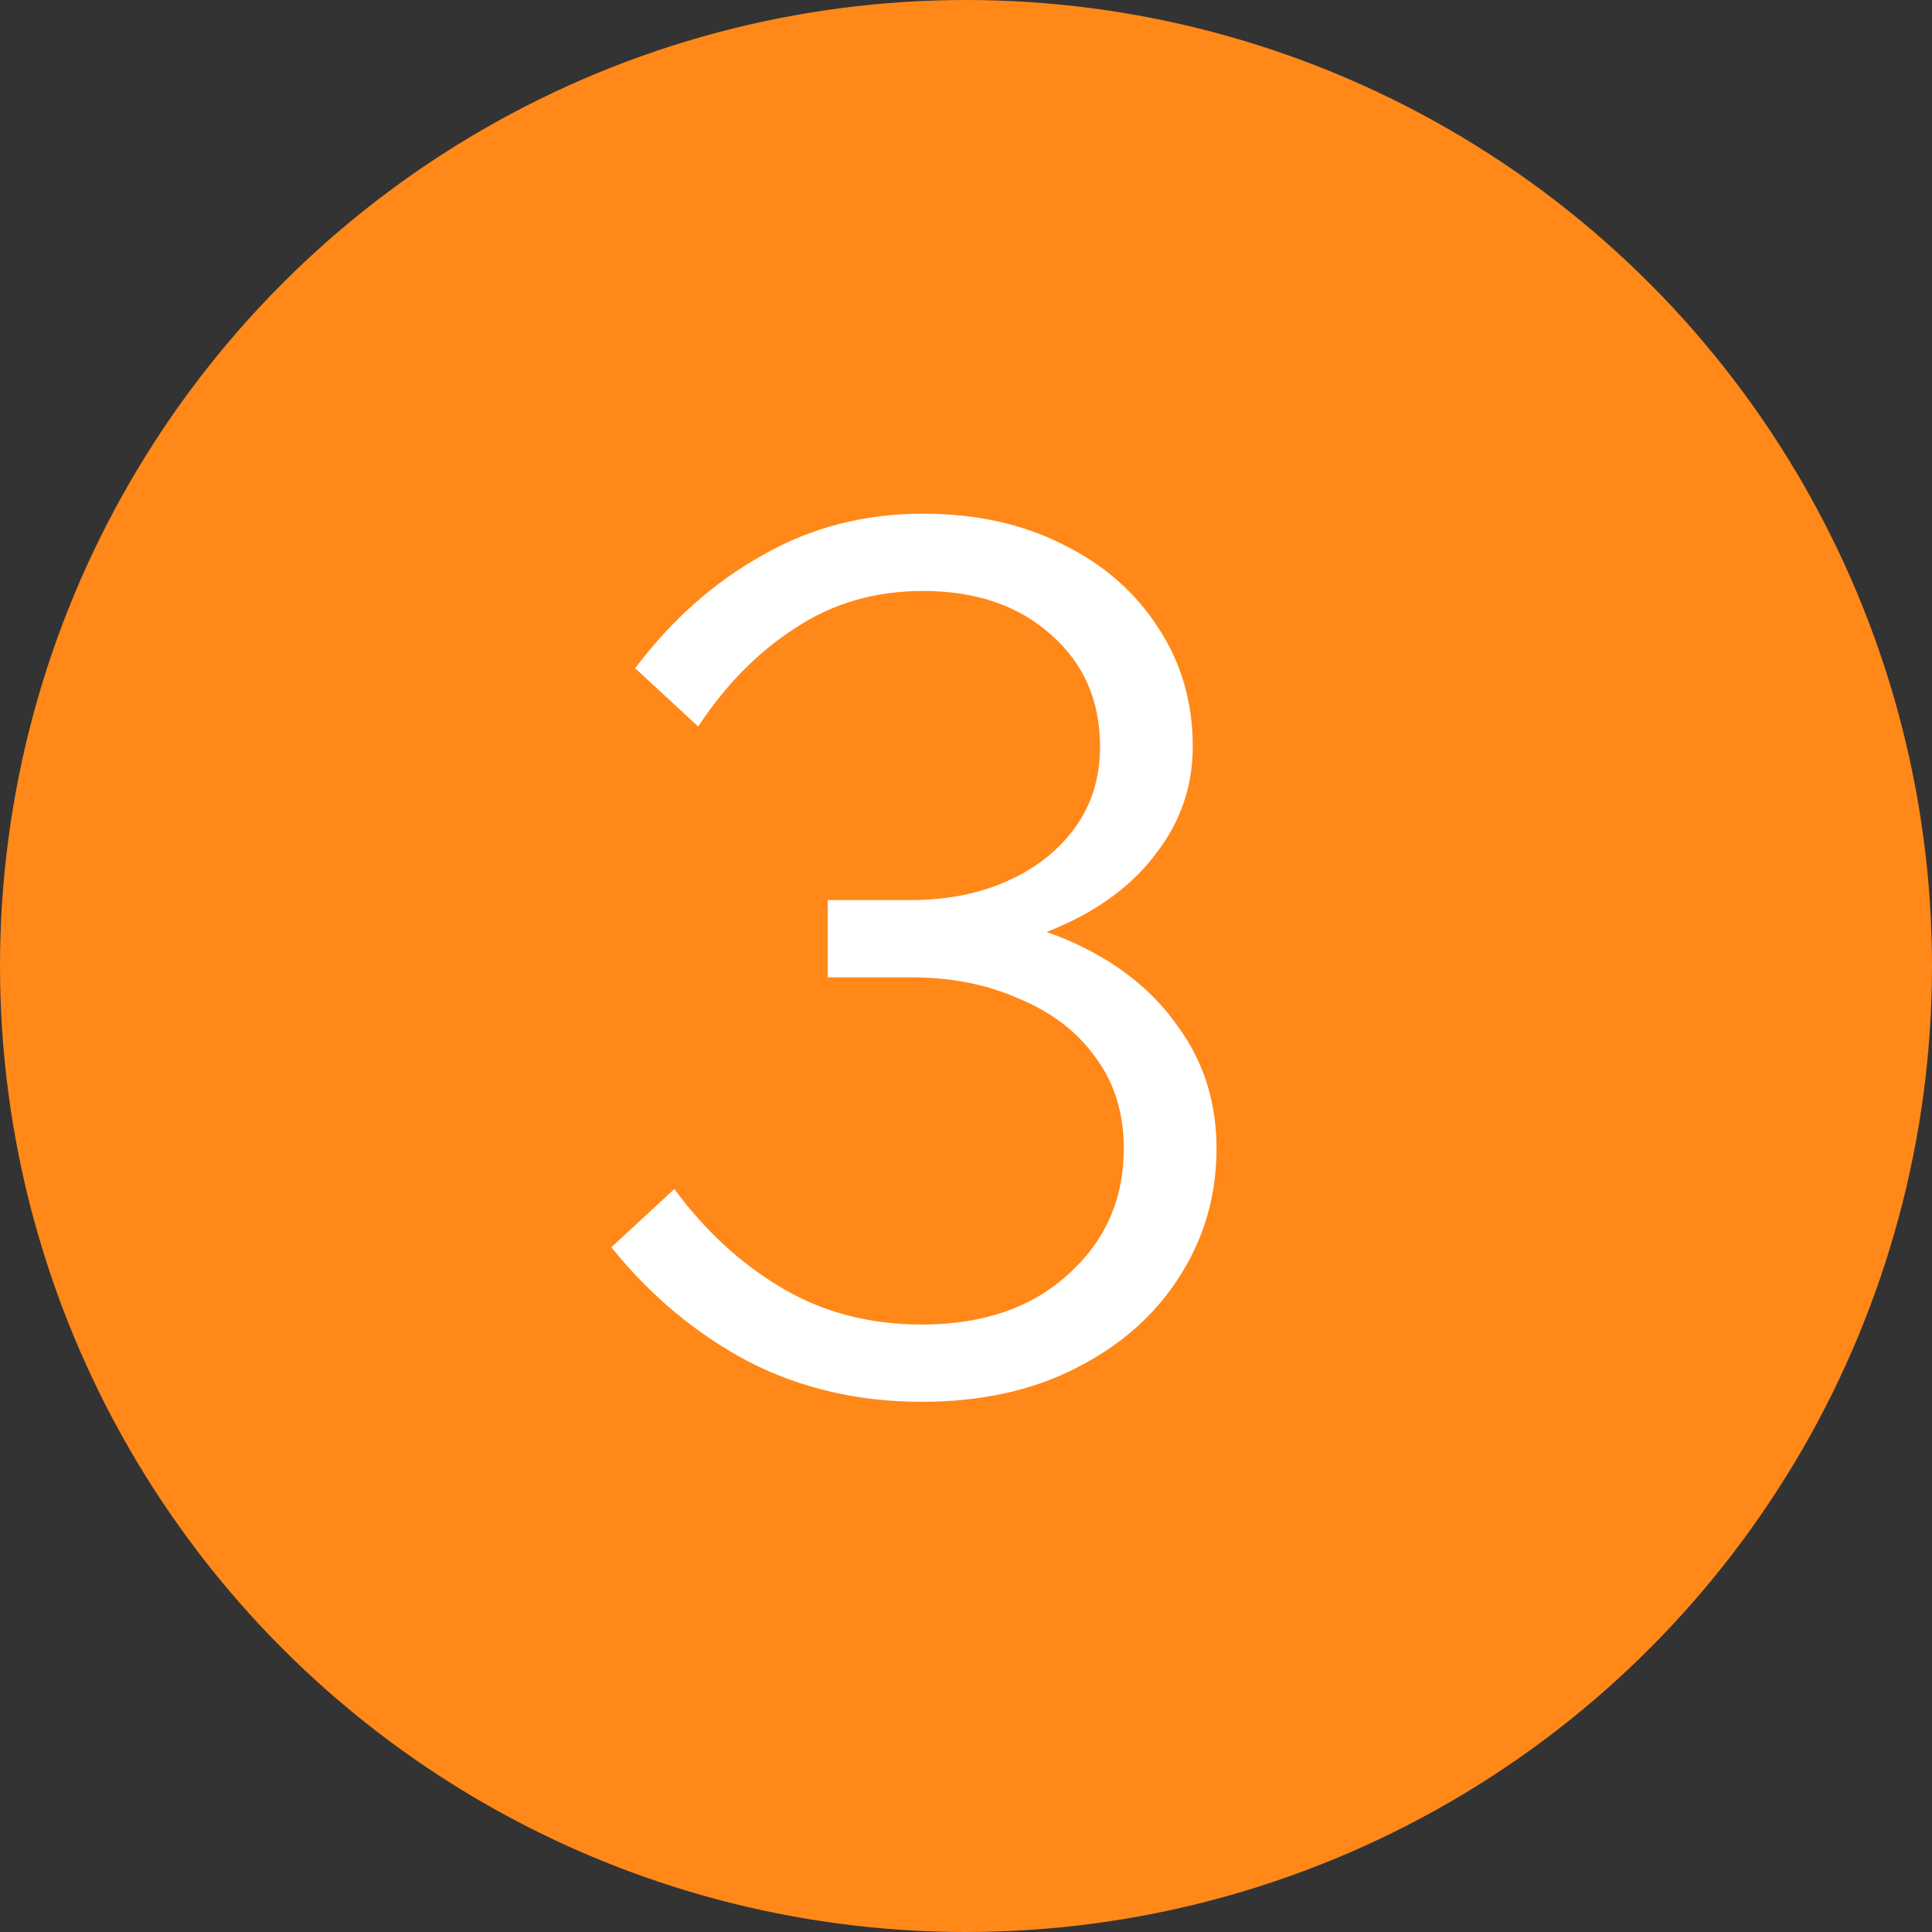 <?xml version="1.0" encoding="UTF-8"?> <svg xmlns="http://www.w3.org/2000/svg" width="255" height="255" viewBox="0 0 255 255" fill="none"><rect x="0" y="0" width="255" height="255" fill="#333333" stroke="none"/> <circle cx="127.5" cy="127.5" r="127.5" fill="#FF8819"></circle> <path d="M80.693 164.621L89.01 156.932C92.986 162.372 97.693 166.713 103.133 169.956C108.573 173.199 114.746 174.821 121.65 174.821C129.706 174.821 136.139 172.624 140.952 168.23C145.869 163.836 148.327 158.292 148.327 151.596C148.327 146.889 147.072 142.861 144.561 139.513C142.155 136.166 138.807 133.603 134.518 131.824C130.333 129.941 125.573 128.999 120.238 128.999H109.253V118.799H120.238C124.946 118.799 129.183 117.963 132.949 116.289C136.715 114.615 139.696 112.261 141.893 109.227C144.09 106.193 145.189 102.636 145.189 98.556C145.189 92.489 143.044 87.572 138.755 83.806C134.466 79.935 128.816 77.999 121.807 77.999C115.53 77.999 109.933 79.621 105.016 82.864C100.099 86.003 95.81 90.344 92.149 95.889L83.832 88.2C88.644 81.818 94.241 76.849 100.623 73.292C107.004 69.63 114.066 67.799 121.807 67.799C128.816 67.799 134.989 69.159 140.324 71.879C145.659 74.495 149.844 78.156 152.878 82.864C155.912 87.467 157.429 92.698 157.429 98.556C157.429 103.787 155.807 108.495 152.564 112.679C149.426 116.864 144.979 120.159 139.226 122.566C133.576 124.972 126.986 126.175 119.453 126.175L121.023 120.369C128.869 120.369 135.773 121.729 141.736 124.449C147.699 127.169 152.303 130.883 155.546 135.59C158.893 140.193 160.567 145.529 160.567 151.596C160.567 157.873 158.893 163.575 155.546 168.701C152.303 173.723 147.752 177.698 141.893 180.627C136.139 183.556 129.392 185.021 121.65 185.021C113.281 185.021 105.644 183.243 98.74 179.686C91.835 176.024 85.82 171.003 80.693 164.621Z" fill="white"></path> </svg> 